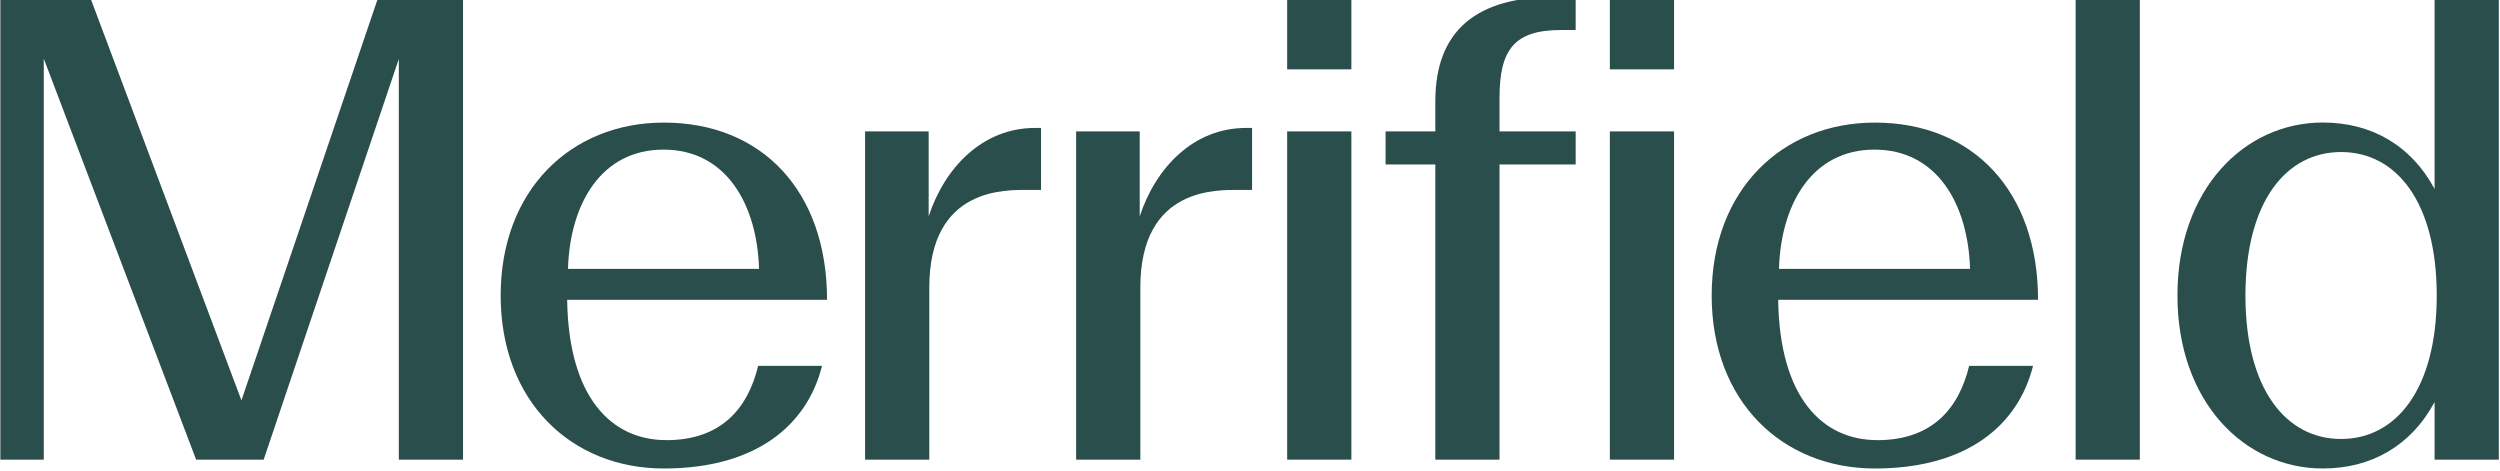 <svg width="366" height="69" viewBox="0 0 366 69" fill="none" xmlns="http://www.w3.org/2000/svg">
<path d="M55.39 -0.443L35.347 58.617L13.181 -0.443H0.053V67.291H6.409V8.589L28.713 67.291H38.601L58.387 8.632V67.291H67.787V-0.443H55.39Z" fill="#2A4E4C"/>
<path d="M188.441 19.237H197.842V67.291H188.441V19.237ZM188.441 10.152H197.842V-0.443H188.441V10.152Z" fill="#2A4E4C"/>
<path d="M235.683 19.237H245.083V67.291H235.683V19.237ZM235.683 10.152H245.083V-0.443H235.683V10.152Z" fill="#2A4E4C"/>
<path d="M313.272 -0.443H303.872V67.291H313.272V-0.443Z" fill="#2A4E4C"/>
<path d="M228.524 4.393H230.679V-0.443H227.553C216.275 -0.443 210.129 4.379 210.129 14.855V19.237H202.85V24.074H210.129V67.291H219.529V24.074H230.679V19.237H219.529V14.348C219.529 7.351 221.618 4.393 228.528 4.393H228.524Z" fill="#2A4E4C"/>
<path d="M126.647 19.237H135.957V31.677C138.27 24.595 143.79 18.73 151.532 18.73H152.407V27.806C152.407 27.806 152.789 27.806 150.571 27.806C147.369 27.806 136.048 27.309 136.048 42.091V67.291H126.647V19.237Z" fill="#2A4E4C"/>
<path d="M157.544 19.237H166.854V31.677C169.167 24.595 174.687 18.73 182.429 18.73H183.304V27.806C183.304 27.806 183.686 27.806 181.468 27.806C178.266 27.806 166.945 27.309 166.945 42.091V67.291H157.544V19.237Z" fill="#2A4E4C"/>
<path d="M97.542 64.434C89.542 64.434 83.234 58.245 83.033 43.888H121.08C121.08 28.012 111.583 17.947 97.189 17.947C83.621 17.947 73.298 27.773 73.298 43.267C73.298 58.761 83.626 68.587 97.189 68.587C110.752 68.587 118.179 62.207 120.344 53.566H110.991C109.509 59.688 105.681 64.439 97.547 64.439L97.542 64.434ZM97.136 21.904C106.317 21.904 110.843 29.928 111.125 39.367H83.152C83.43 29.924 87.955 21.904 97.141 21.904H97.136Z" fill="#2A4E4C"/>
<path d="M274.833 64.434C266.833 64.434 260.525 58.245 260.324 43.888H298.371C298.371 28.012 288.874 17.947 274.48 17.947C260.912 17.947 250.589 27.773 250.589 43.267C250.589 58.761 260.917 68.587 274.48 68.587C288.043 68.587 295.47 62.207 297.635 53.566H288.282C286.8 59.688 282.972 64.439 274.838 64.439L274.833 64.434ZM274.427 21.904C283.608 21.904 288.134 29.928 288.416 39.367H260.443C260.721 29.924 265.246 21.904 274.432 21.904H274.427Z" fill="#2A4E4C"/>
<path d="M365.823 67.291V-0.443H356.423V27.663C352.982 21.263 347.156 17.937 340.064 17.937C328.522 17.937 318.777 27.768 318.777 43.262C318.777 58.756 328.522 68.586 340.064 68.586C347.156 68.586 352.982 65.26 356.423 58.861V67.291H365.823ZM342.735 64.266C334.668 64.266 328.732 56.973 328.732 43.262C328.732 29.55 334.668 22.258 342.735 22.258C350.802 22.258 356.738 29.55 356.738 43.262C356.738 56.973 350.802 64.266 342.735 64.266Z" fill="#2A4E4C"/>
</svg>
